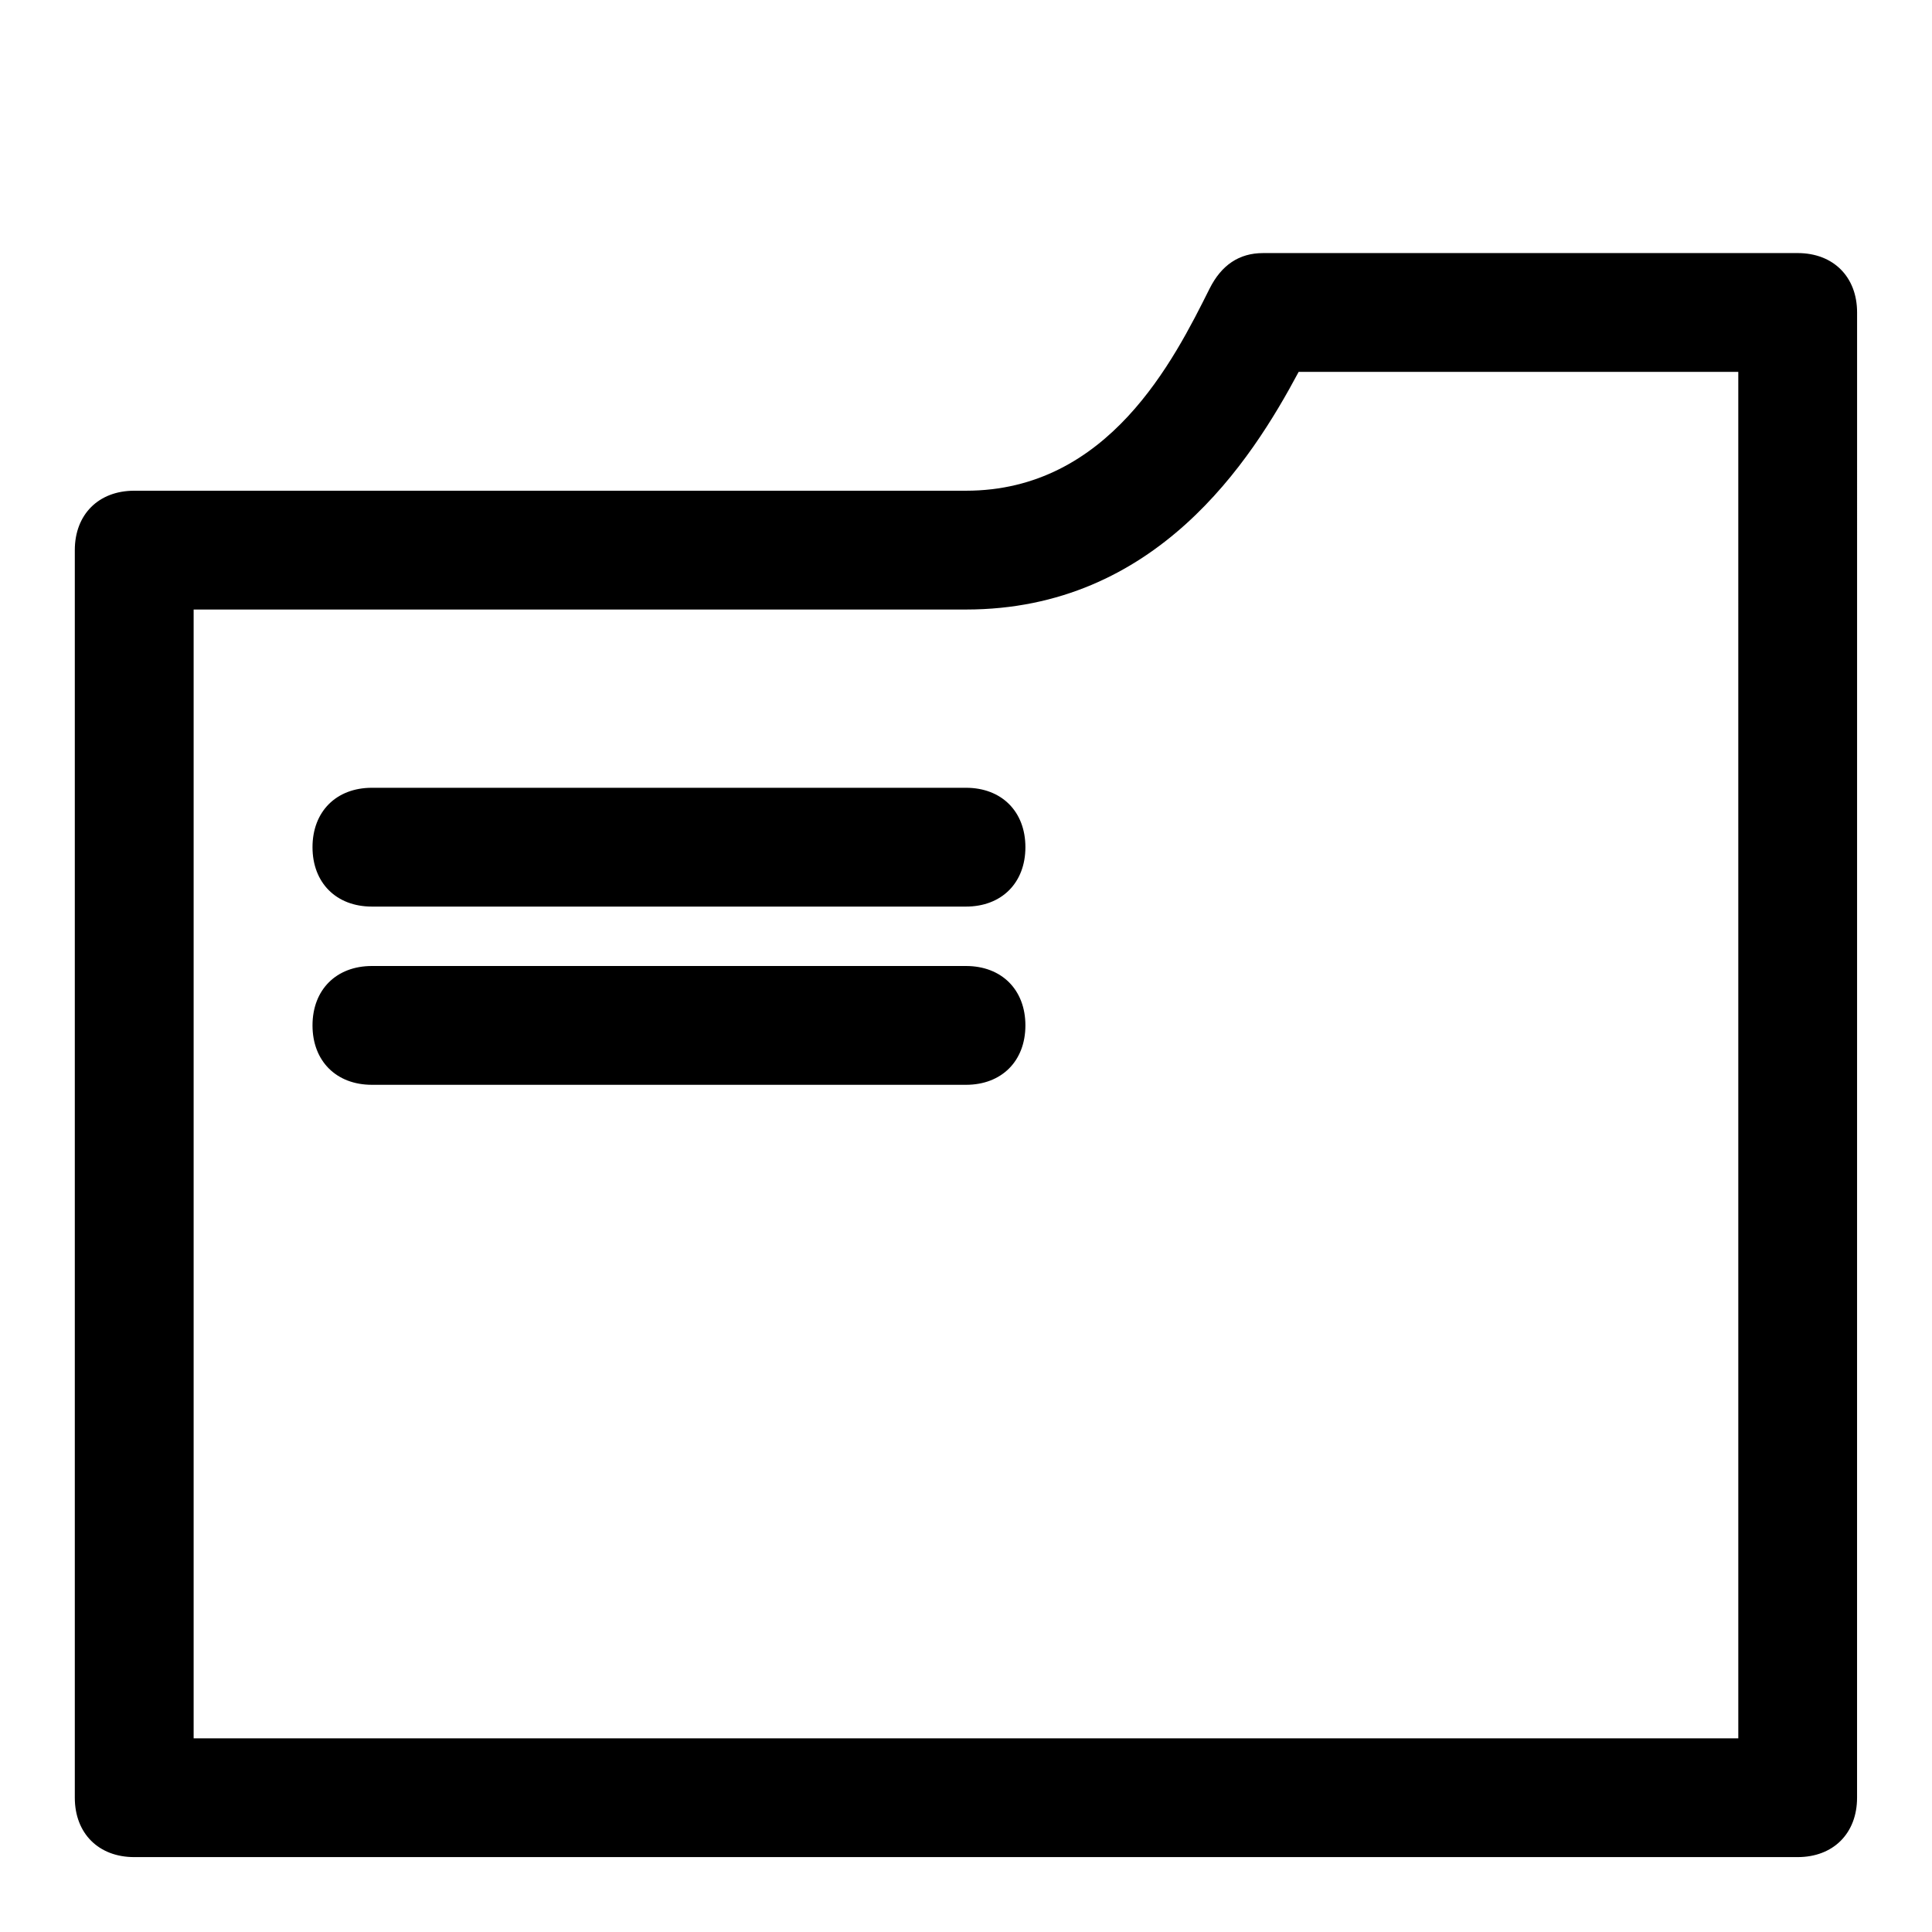 <?xml version="1.0" encoding="UTF-8"?>
<!-- Uploaded to: ICON Repo, www.iconrepo.com, Generator: ICON Repo Mixer Tools -->
<svg fill="#000000" width="800px" height="800px" version="1.1" viewBox="144 144 512 512" xmlns="http://www.w3.org/2000/svg">
 <g>
  <path d="m620.41 211.07h-141.7c-6.297 0-11.02 3.148-14.168 9.445-9.449 18.895-26.766 53.531-64.551 53.531h-220.42c-9.445 0-15.746 6.297-15.746 15.742v330.62c0 9.445 6.297 15.742 15.742 15.742h440.83c9.445 0 15.742-6.297 15.742-15.742l0.008-393.6c0-9.445-6.297-15.742-15.746-15.742zm-15.742 393.6h-409.35v-299.14h204.67c50.383 0 75.57-39.359 88.168-62.977h116.51z"/>
  <path d="m400 352.77h-157.44c-9.445 0-15.742 6.297-15.742 15.742 0 9.445 6.297 15.742 15.742 15.742h157.44c9.445 0 15.742-6.297 15.742-15.742 0-9.445-6.297-15.742-15.742-15.742z"/>
  <path d="m400 400h-157.44c-9.445 0-15.742 6.297-15.742 15.742 0 9.445 6.297 15.742 15.742 15.742h157.44c9.445 0 15.742-6.297 15.742-15.742 0-9.445-6.297-15.742-15.742-15.742z"/>
 </g>
</svg>